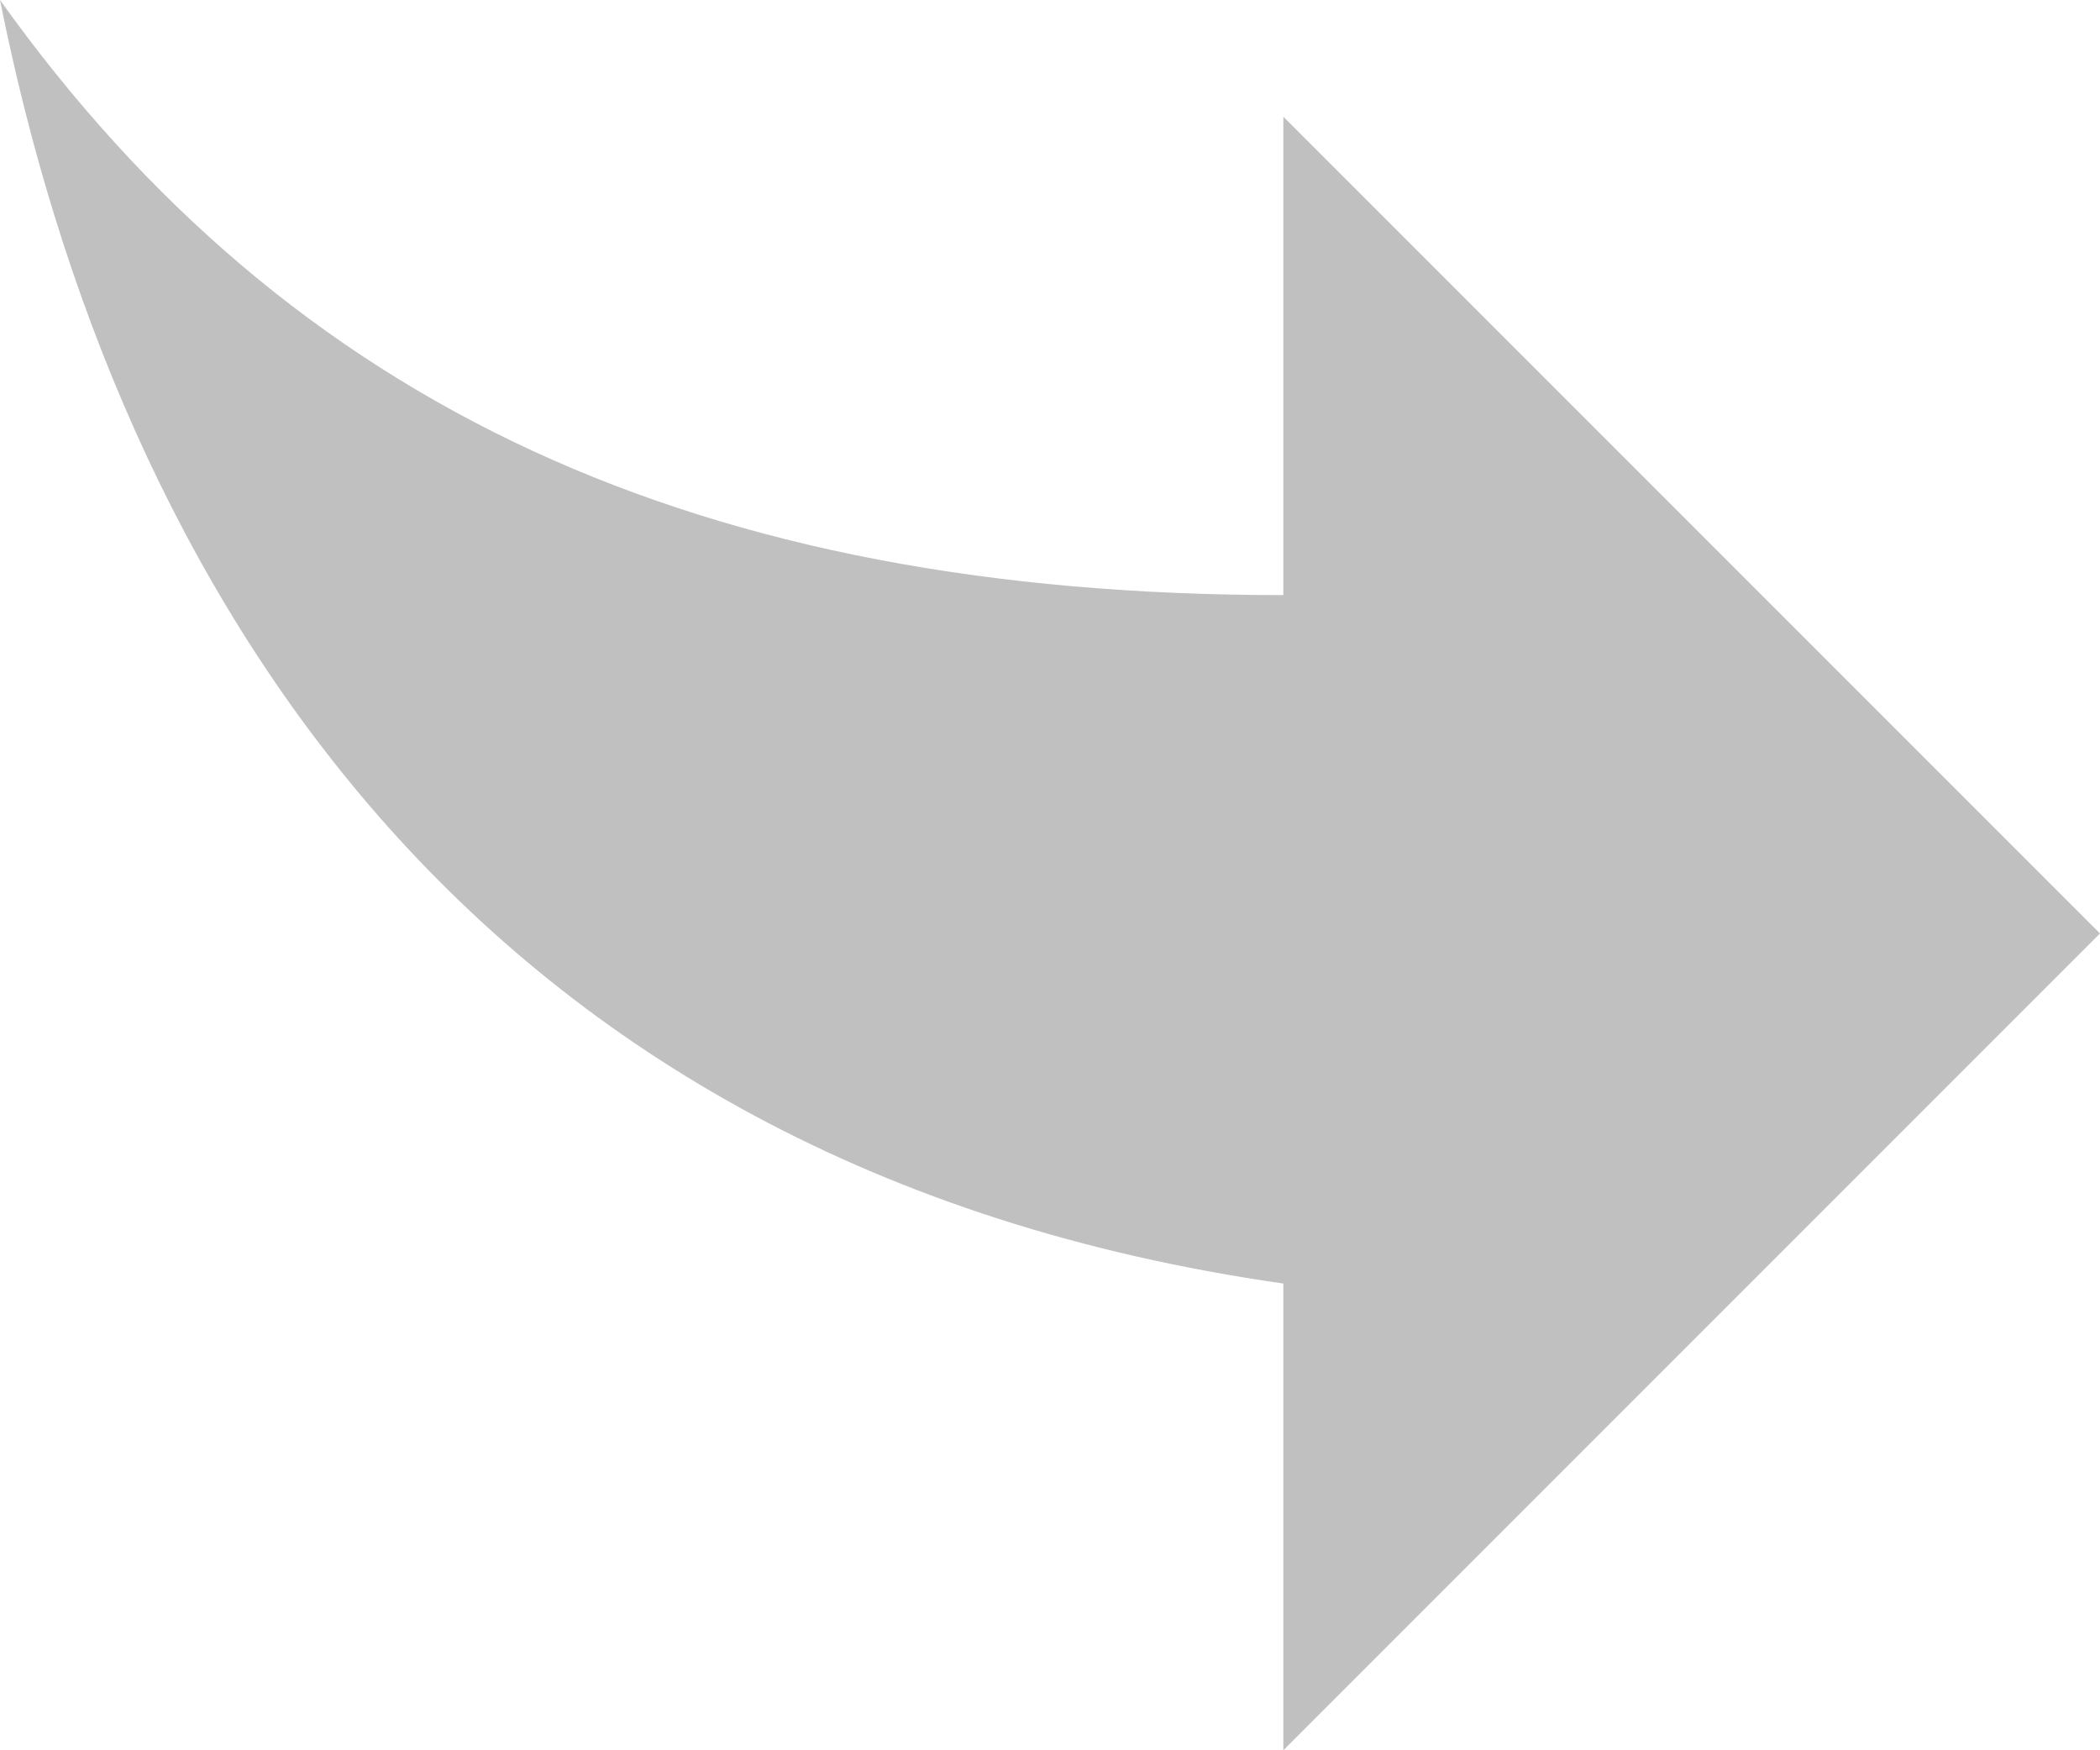 <svg width="18" height="15" viewBox="0 0 18 15" xmlns="http://www.w3.org/2000/svg"><title>ic_reply_24px</title><g fill="none" fill-rule="evenodd"><path d="M11 15l7-7-7-7v4.1C6 5.1 2.5 3.5 0 0c1 5 4 10 11 11v4z" fill="#C0C0C0"/><path d="M-3-5h24v24H-3V-5z"/></g></svg>
